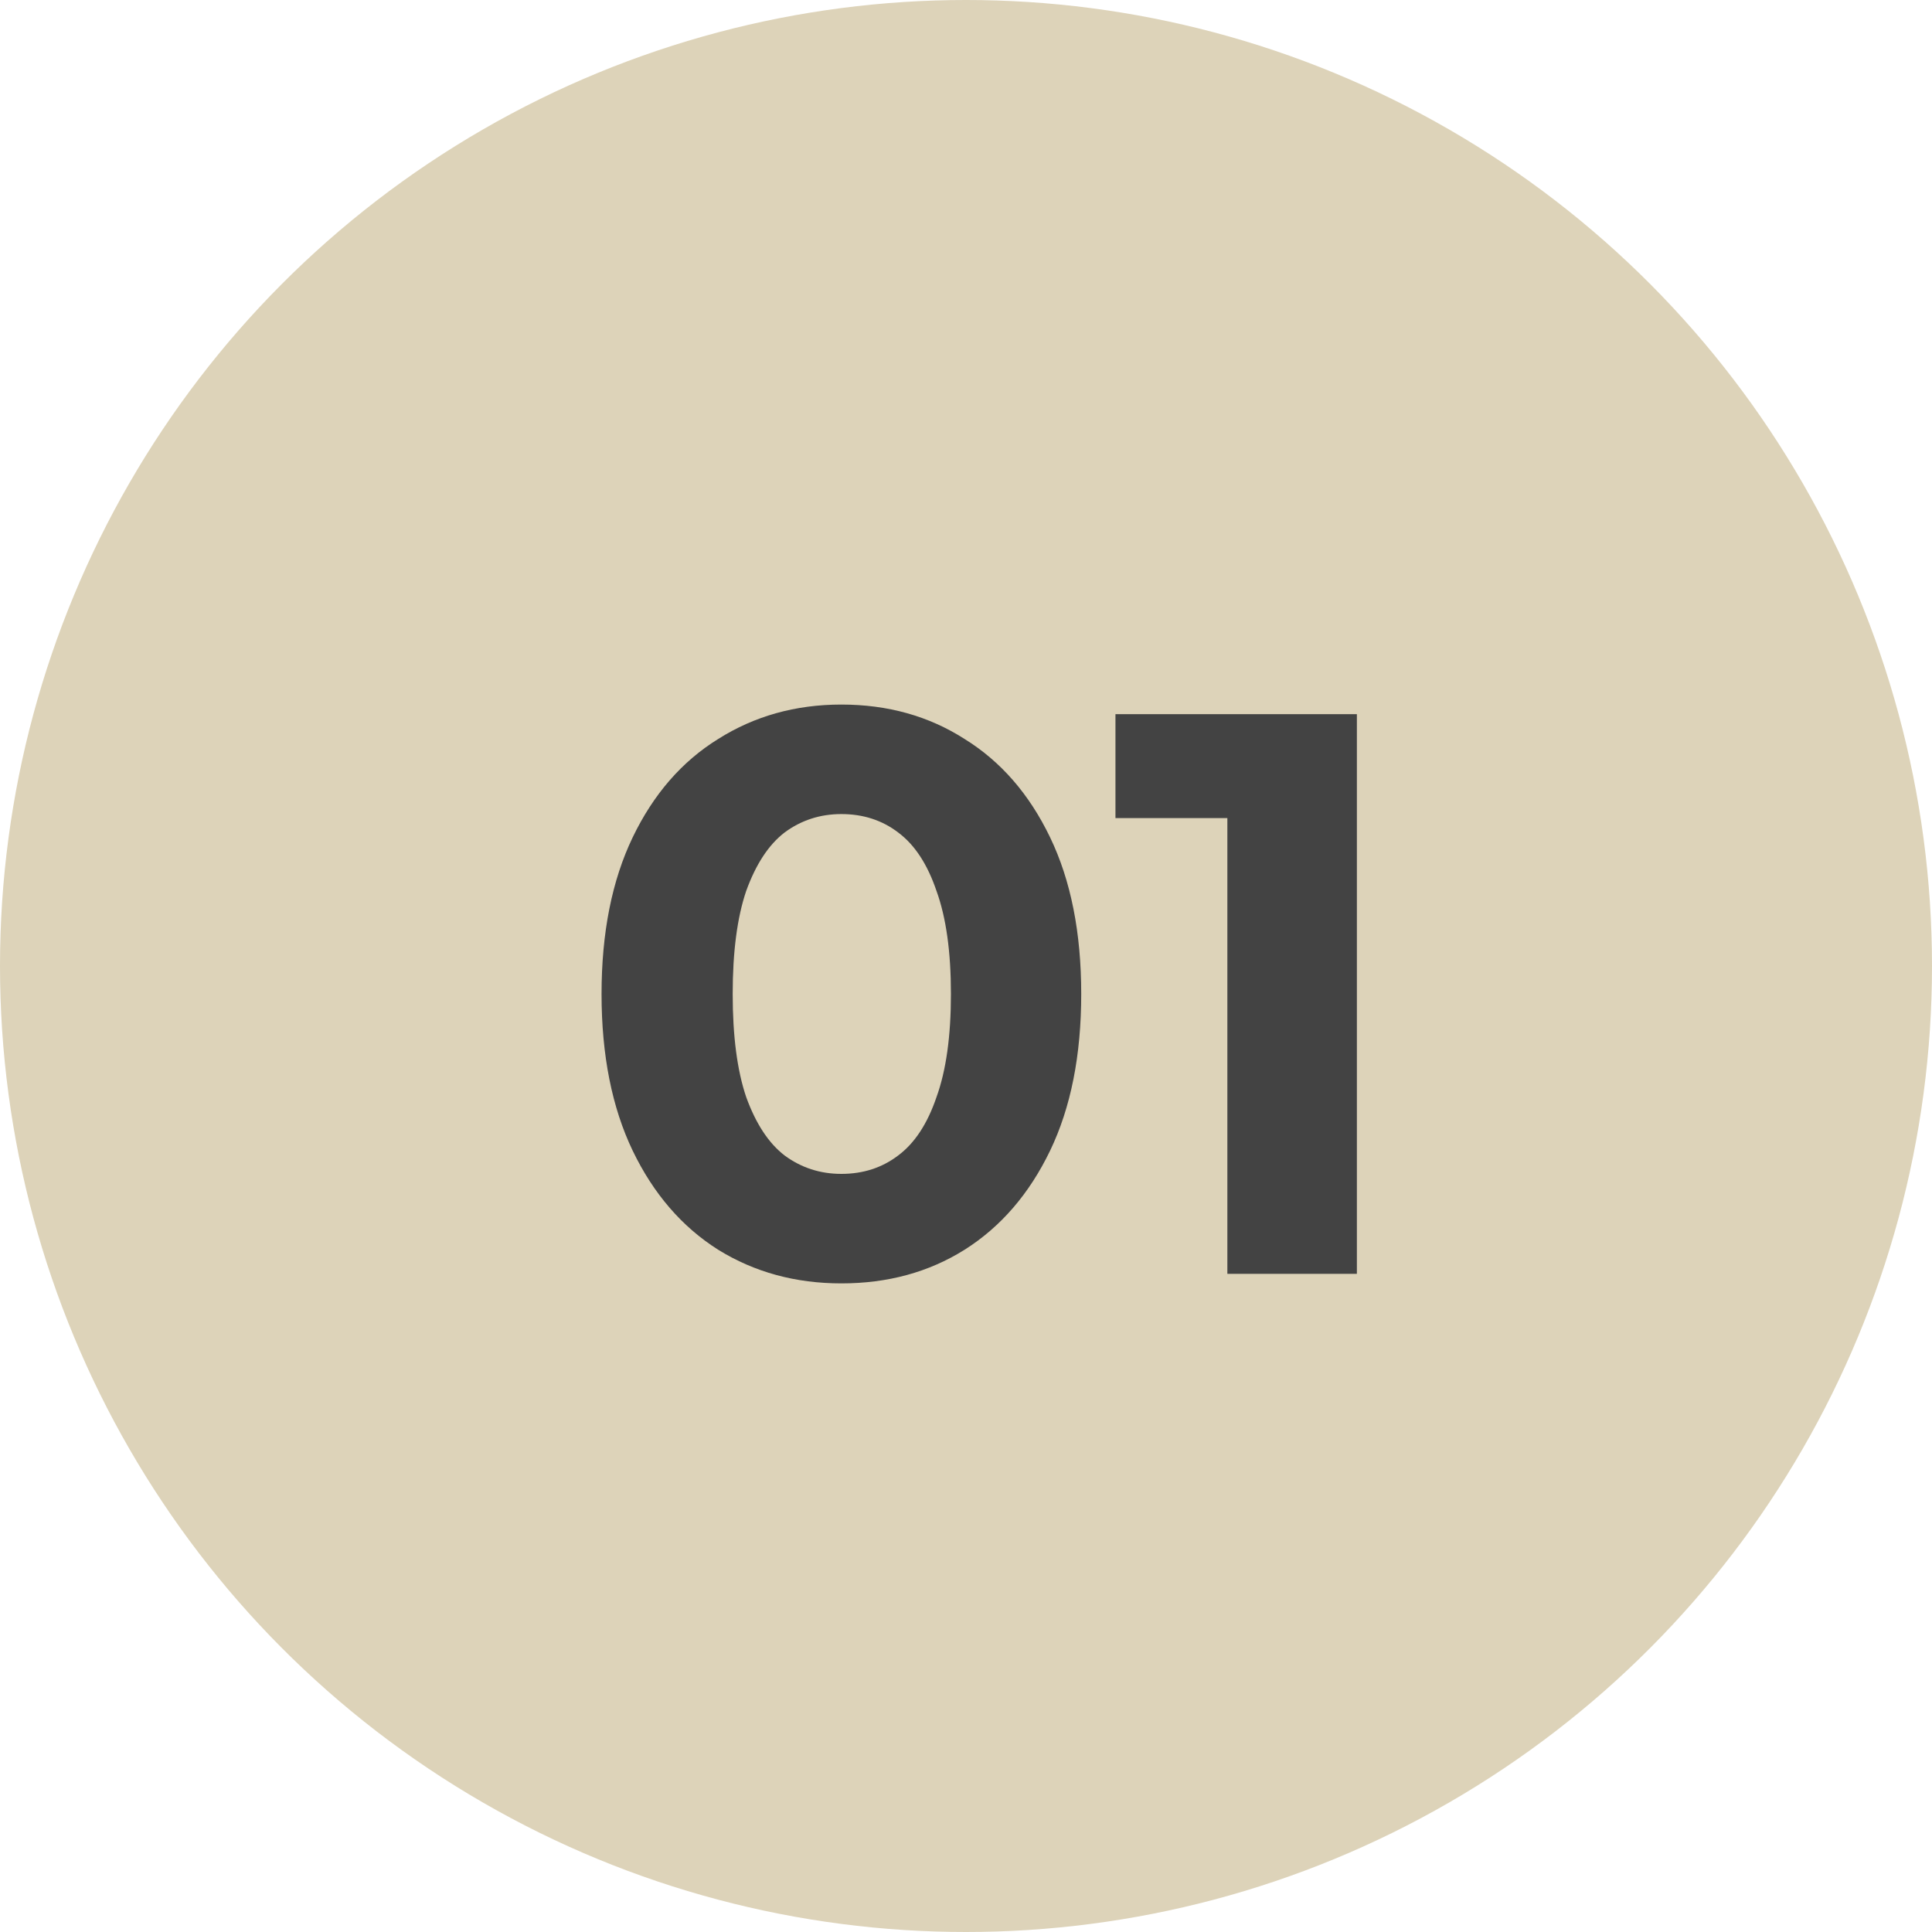 <?xml version="1.0" encoding="UTF-8"?> <svg xmlns="http://www.w3.org/2000/svg" width="25" height="25" viewBox="0 0 25 25" fill="none"><circle cx="12.5" cy="12.5" r="12.5" fill="#DDD3B9"></circle><path d="M10.887 16.607C10.294 16.607 9.763 16.462 9.294 16.172C8.825 15.876 8.456 15.448 8.187 14.89C7.919 14.331 7.784 13.655 7.784 12.862C7.784 12.069 7.919 11.393 8.187 10.835C8.456 10.276 8.825 9.852 9.294 9.562C9.763 9.266 10.294 9.117 10.887 9.117C11.488 9.117 12.018 9.266 12.481 9.562C12.95 9.852 13.319 10.276 13.588 10.835C13.857 11.393 13.991 12.069 13.991 12.862C13.991 13.655 13.857 14.331 13.588 14.89C13.319 15.448 12.95 15.876 12.481 16.172C12.018 16.462 11.488 16.607 10.887 16.607ZM10.887 15.19C11.17 15.19 11.415 15.11 11.622 14.952C11.836 14.793 12.001 14.541 12.118 14.197C12.243 13.852 12.305 13.407 12.305 12.862C12.305 12.317 12.243 11.872 12.118 11.528C12.001 11.183 11.836 10.931 11.622 10.772C11.415 10.614 11.17 10.534 10.887 10.534C10.612 10.534 10.367 10.614 10.153 10.772C9.946 10.931 9.781 11.183 9.656 11.528C9.539 11.872 9.481 12.317 9.481 12.862C9.481 13.407 9.539 13.852 9.656 14.197C9.781 14.541 9.946 14.793 10.153 14.952C10.367 15.11 10.612 15.19 10.887 15.19ZM15.882 16.483V9.862L16.606 10.586H14.434V9.241H17.558V16.483H15.882Z" fill="#434343"></path></svg> 